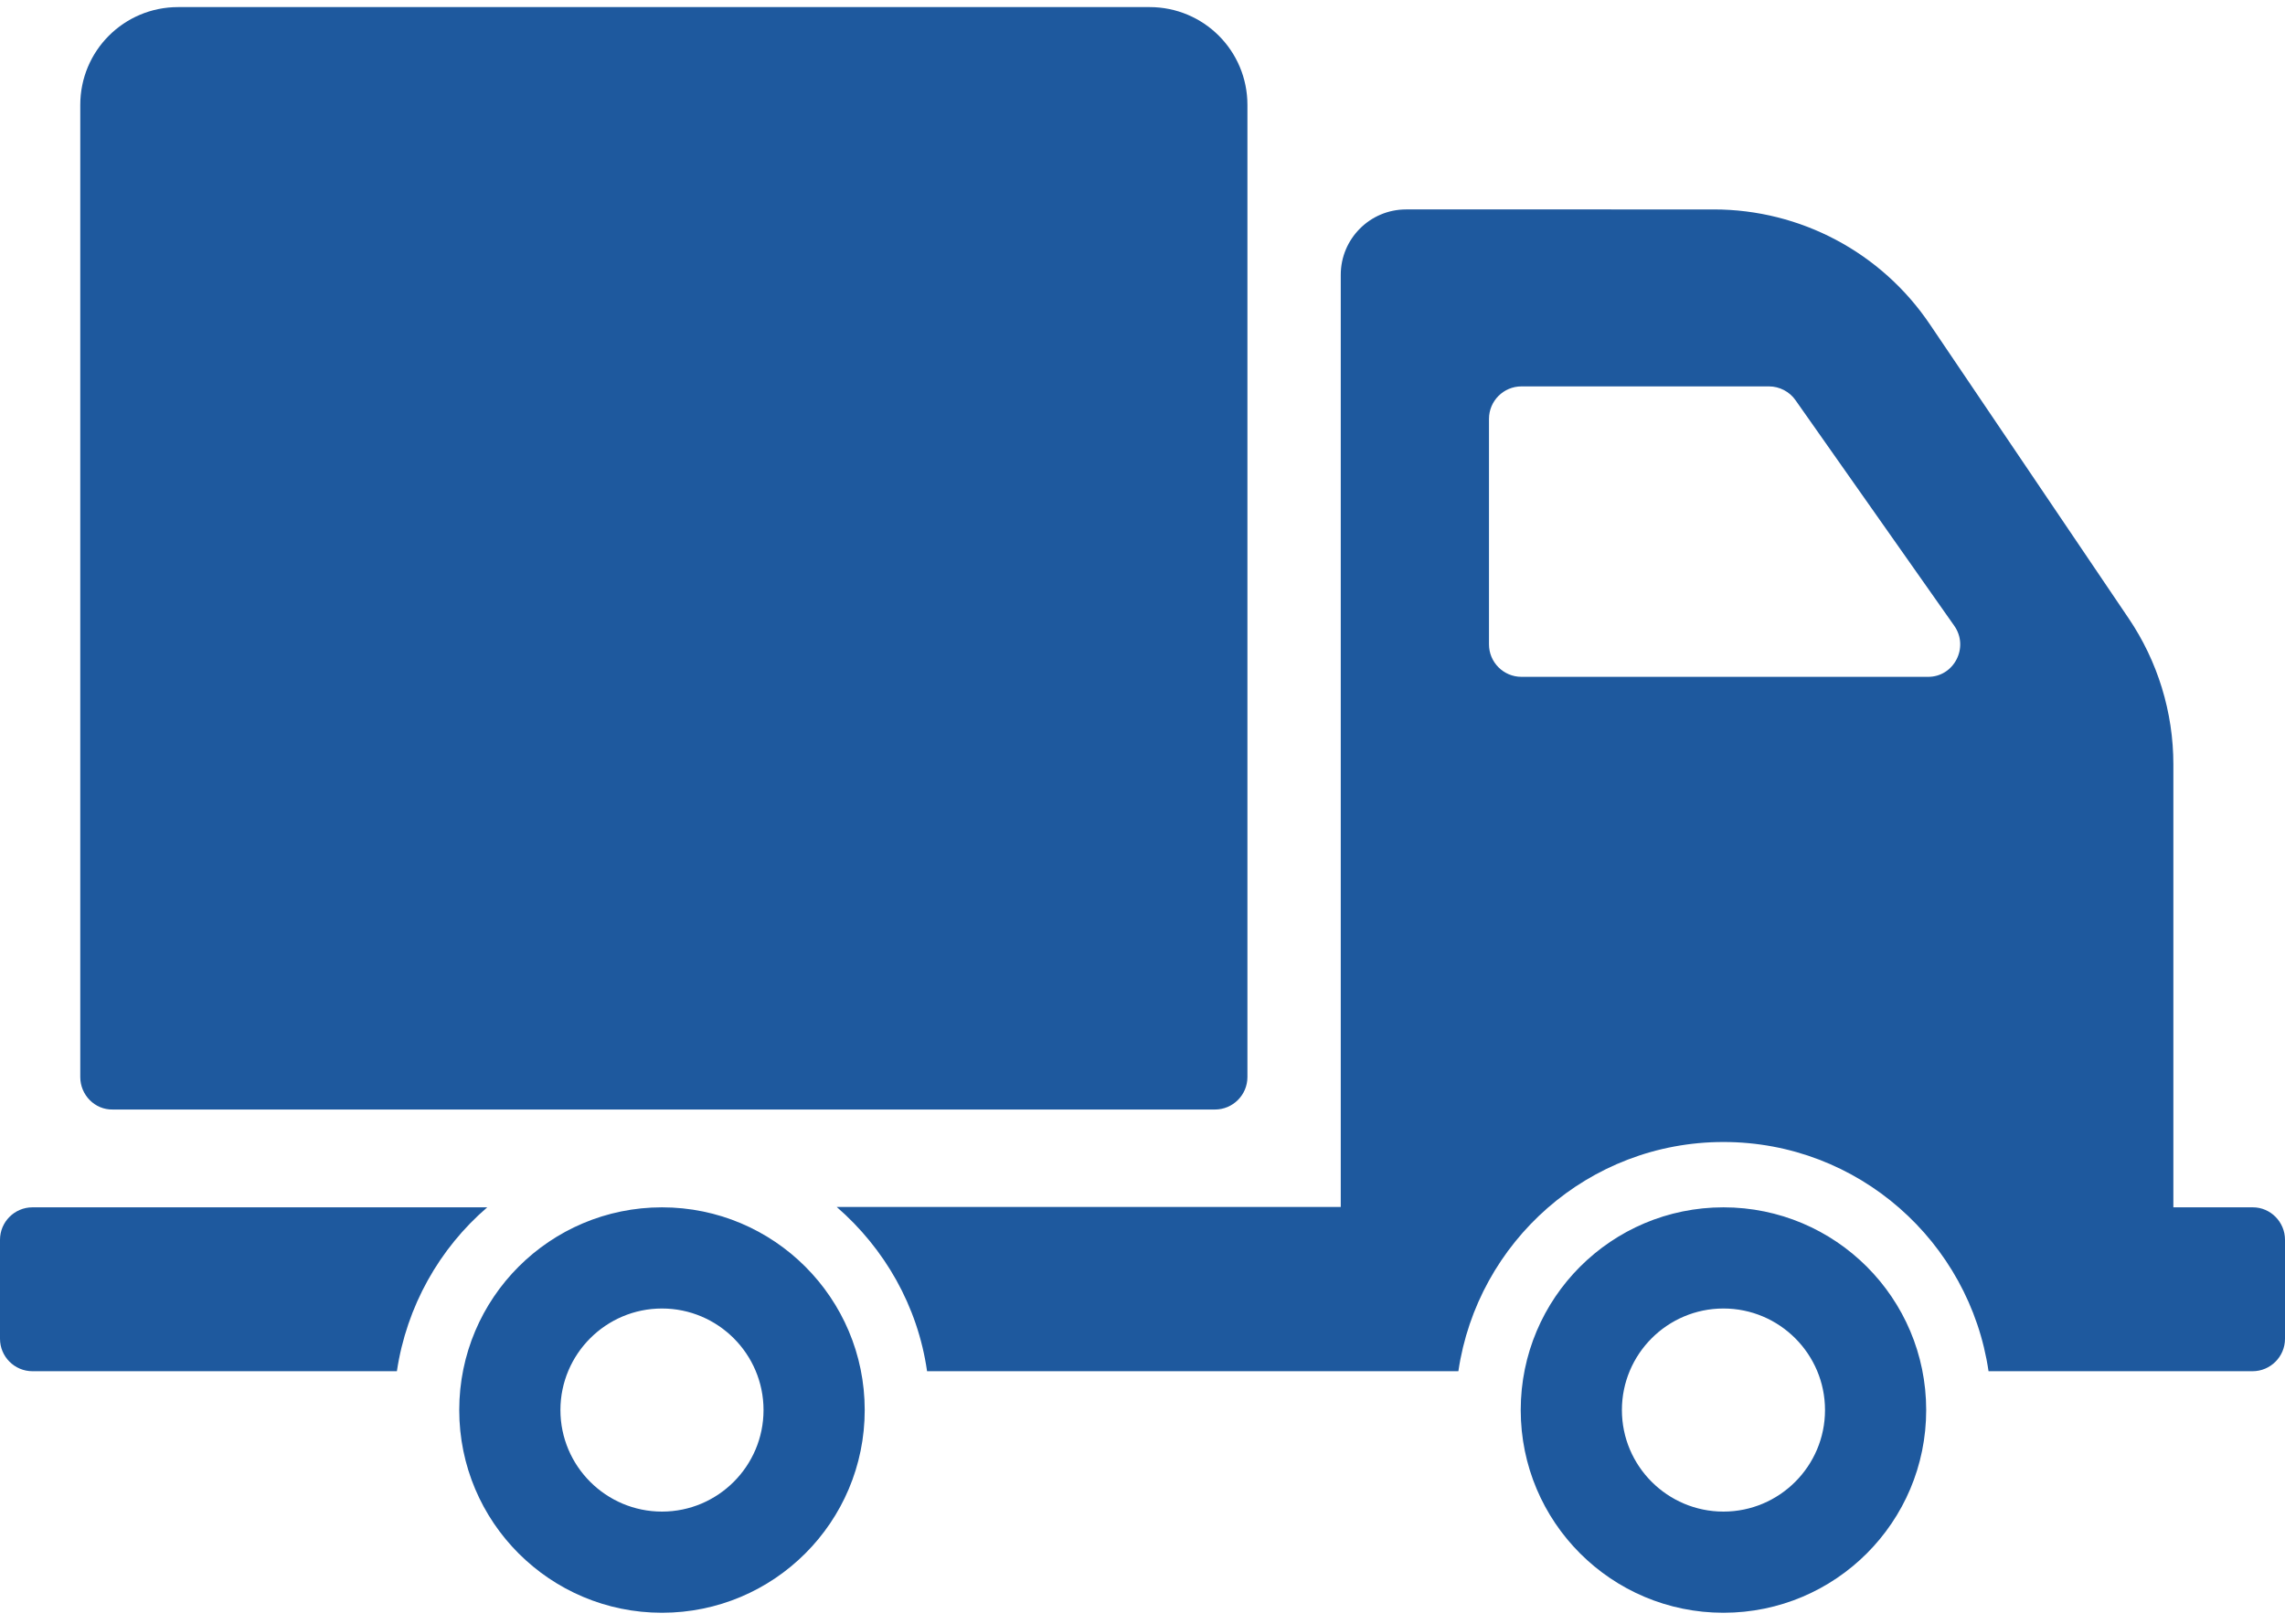 <?xml version="1.0" encoding="utf-8"?>
<!-- Generator: Adobe Illustrator 23.0.1, SVG Export Plug-In . SVG Version: 6.00 Build 0)  -->
<svg version="1.1" id="Capa_1" xmlns="http://www.w3.org/2000/svg" xmlns:xlink="http://www.w3.org/1999/xlink" x="0px" y="0px"
	 viewBox="0 0 612 435" style="enable-background:new 0 0 612 435;" xml:space="preserve">
<style type="text/css">
	.st0{fill:#1E599E;}
</style>
<g>
	<path class="st0" d="M21.5,288.5V28.1c0-14.5,11.7-26.2,26.2-26.2h260.2c14.5,0,26.2,11.7,26.2,26.2v260.4c0,4.8-3.9,8.7-8.7,8.7
		H30.2C25.4,297.3,21.5,293.3,21.5,288.5z M231.6,377.7c0,30-24.3,54.3-54.3,54.3S123,407.7,123,377.7s24.3-54.3,54.3-54.3
		S231.6,347.7,231.6,377.7z M204.5,377.7c0-15-12.2-27.2-27.2-27.2s-27.2,12.2-27.2,27.2s12.2,27.2,27.2,27.2
		S204.5,392.7,204.5,377.7z M130.5,323.4H8.7c-4.8,0-8.7,3.9-8.7,8.7v26.5c0,4.8,3.9,8.7,8.7,8.7h97.6
		C108.9,349.9,117.7,334.4,130.5,323.4z M515.9,377.7c0,30-24.3,54.3-54.3,54.3s-54.3-24.3-54.3-54.3s24.3-54.3,54.3-54.3
		C491.6,323.4,515.9,347.7,515.9,377.7z M488.8,377.7c0-15-12.2-27.2-27.2-27.2s-27.2,12.2-27.2,27.2s12.2,27.2,27.2,27.2
		S488.8,392.7,488.8,377.7z M612,332.1v26.5c0,4.8-3.9,8.7-8.7,8.7h-70.7c-5.1-34.7-34.9-61.4-71-61.4s-65.9,26.7-71,61.4H248.3
		c-2.5-17.5-11.4-32.9-24.2-44h135V73.6c0-9.6,7.8-17.5,17.5-17.5H459c23.2,0,44.9,11.5,57.9,30.8l53.2,78.7
		c7.8,11.5,12,25.2,12,39.1v118.7h21.3C608.1,323.4,612,327.3,612,332.1z M523.4,167.6l-42.5-60.4c-1.6-2.3-4.3-3.7-7.1-3.7h-66.3
		c-4.8,0-8.7,3.9-8.7,8.7v60.4c0,4.8,3.9,8.7,8.7,8.7h108.8C523.3,181.4,527.5,173.4,523.4,167.6z"/>
</g>
</svg>
